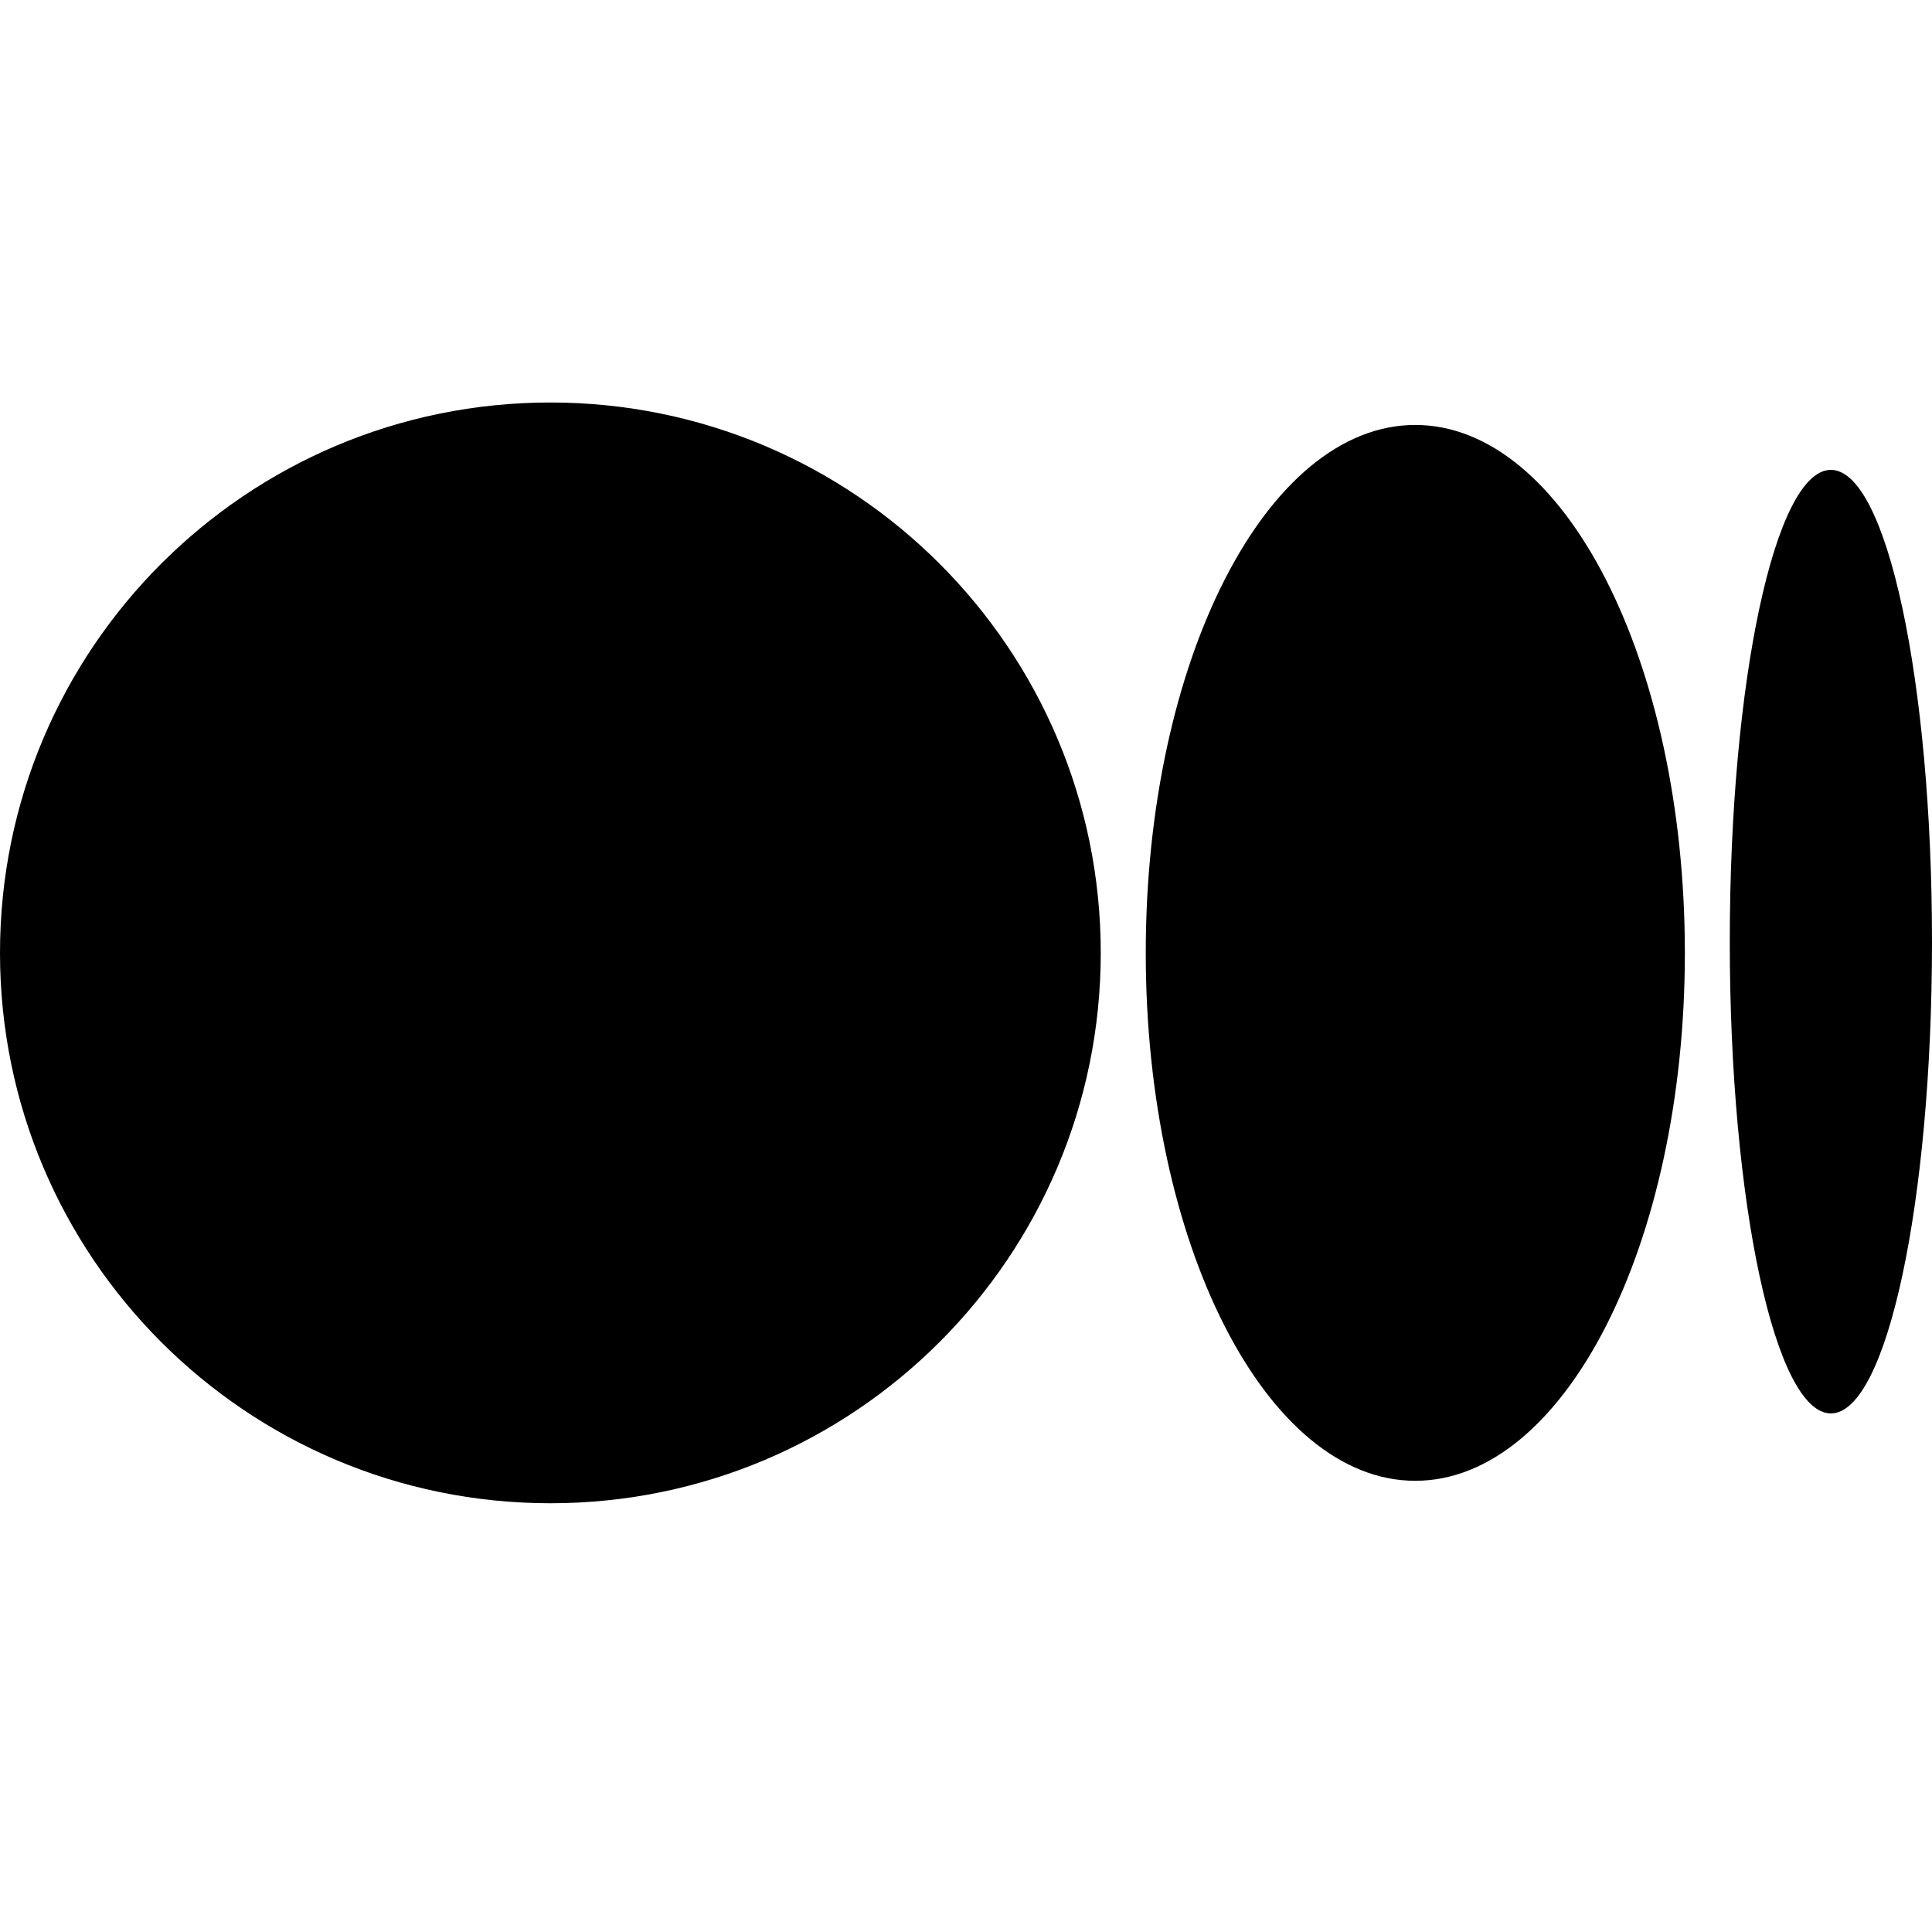 <svg width="24" height="24" viewBox="0 0 24 24" fill="none" xmlns="http://www.w3.org/2000/svg">
<path fill-rule="evenodd" clip-rule="evenodd" d="M13.674 11.837C13.674 15.613 10.613 18.674 6.837 18.674C3.061 18.674 0 15.613 0 11.837C0 8.061 3.061 5 6.837 5C10.613 5 13.674 8.061 13.674 11.837ZM20.93 11.837C20.93 15.459 19.431 18.395 17.581 18.395C15.732 18.395 14.233 15.459 14.233 11.837C14.233 8.215 15.732 5.279 17.581 5.279C19.431 5.279 20.93 8.215 20.93 11.837ZM22.744 17.558C23.438 17.558 24 14.934 24 11.698C24 8.461 23.438 5.837 22.744 5.837C22.051 5.837 21.488 8.461 21.488 11.698C21.488 14.934 22.051 17.558 22.744 17.558Z" fill="#000"/>
</svg>
